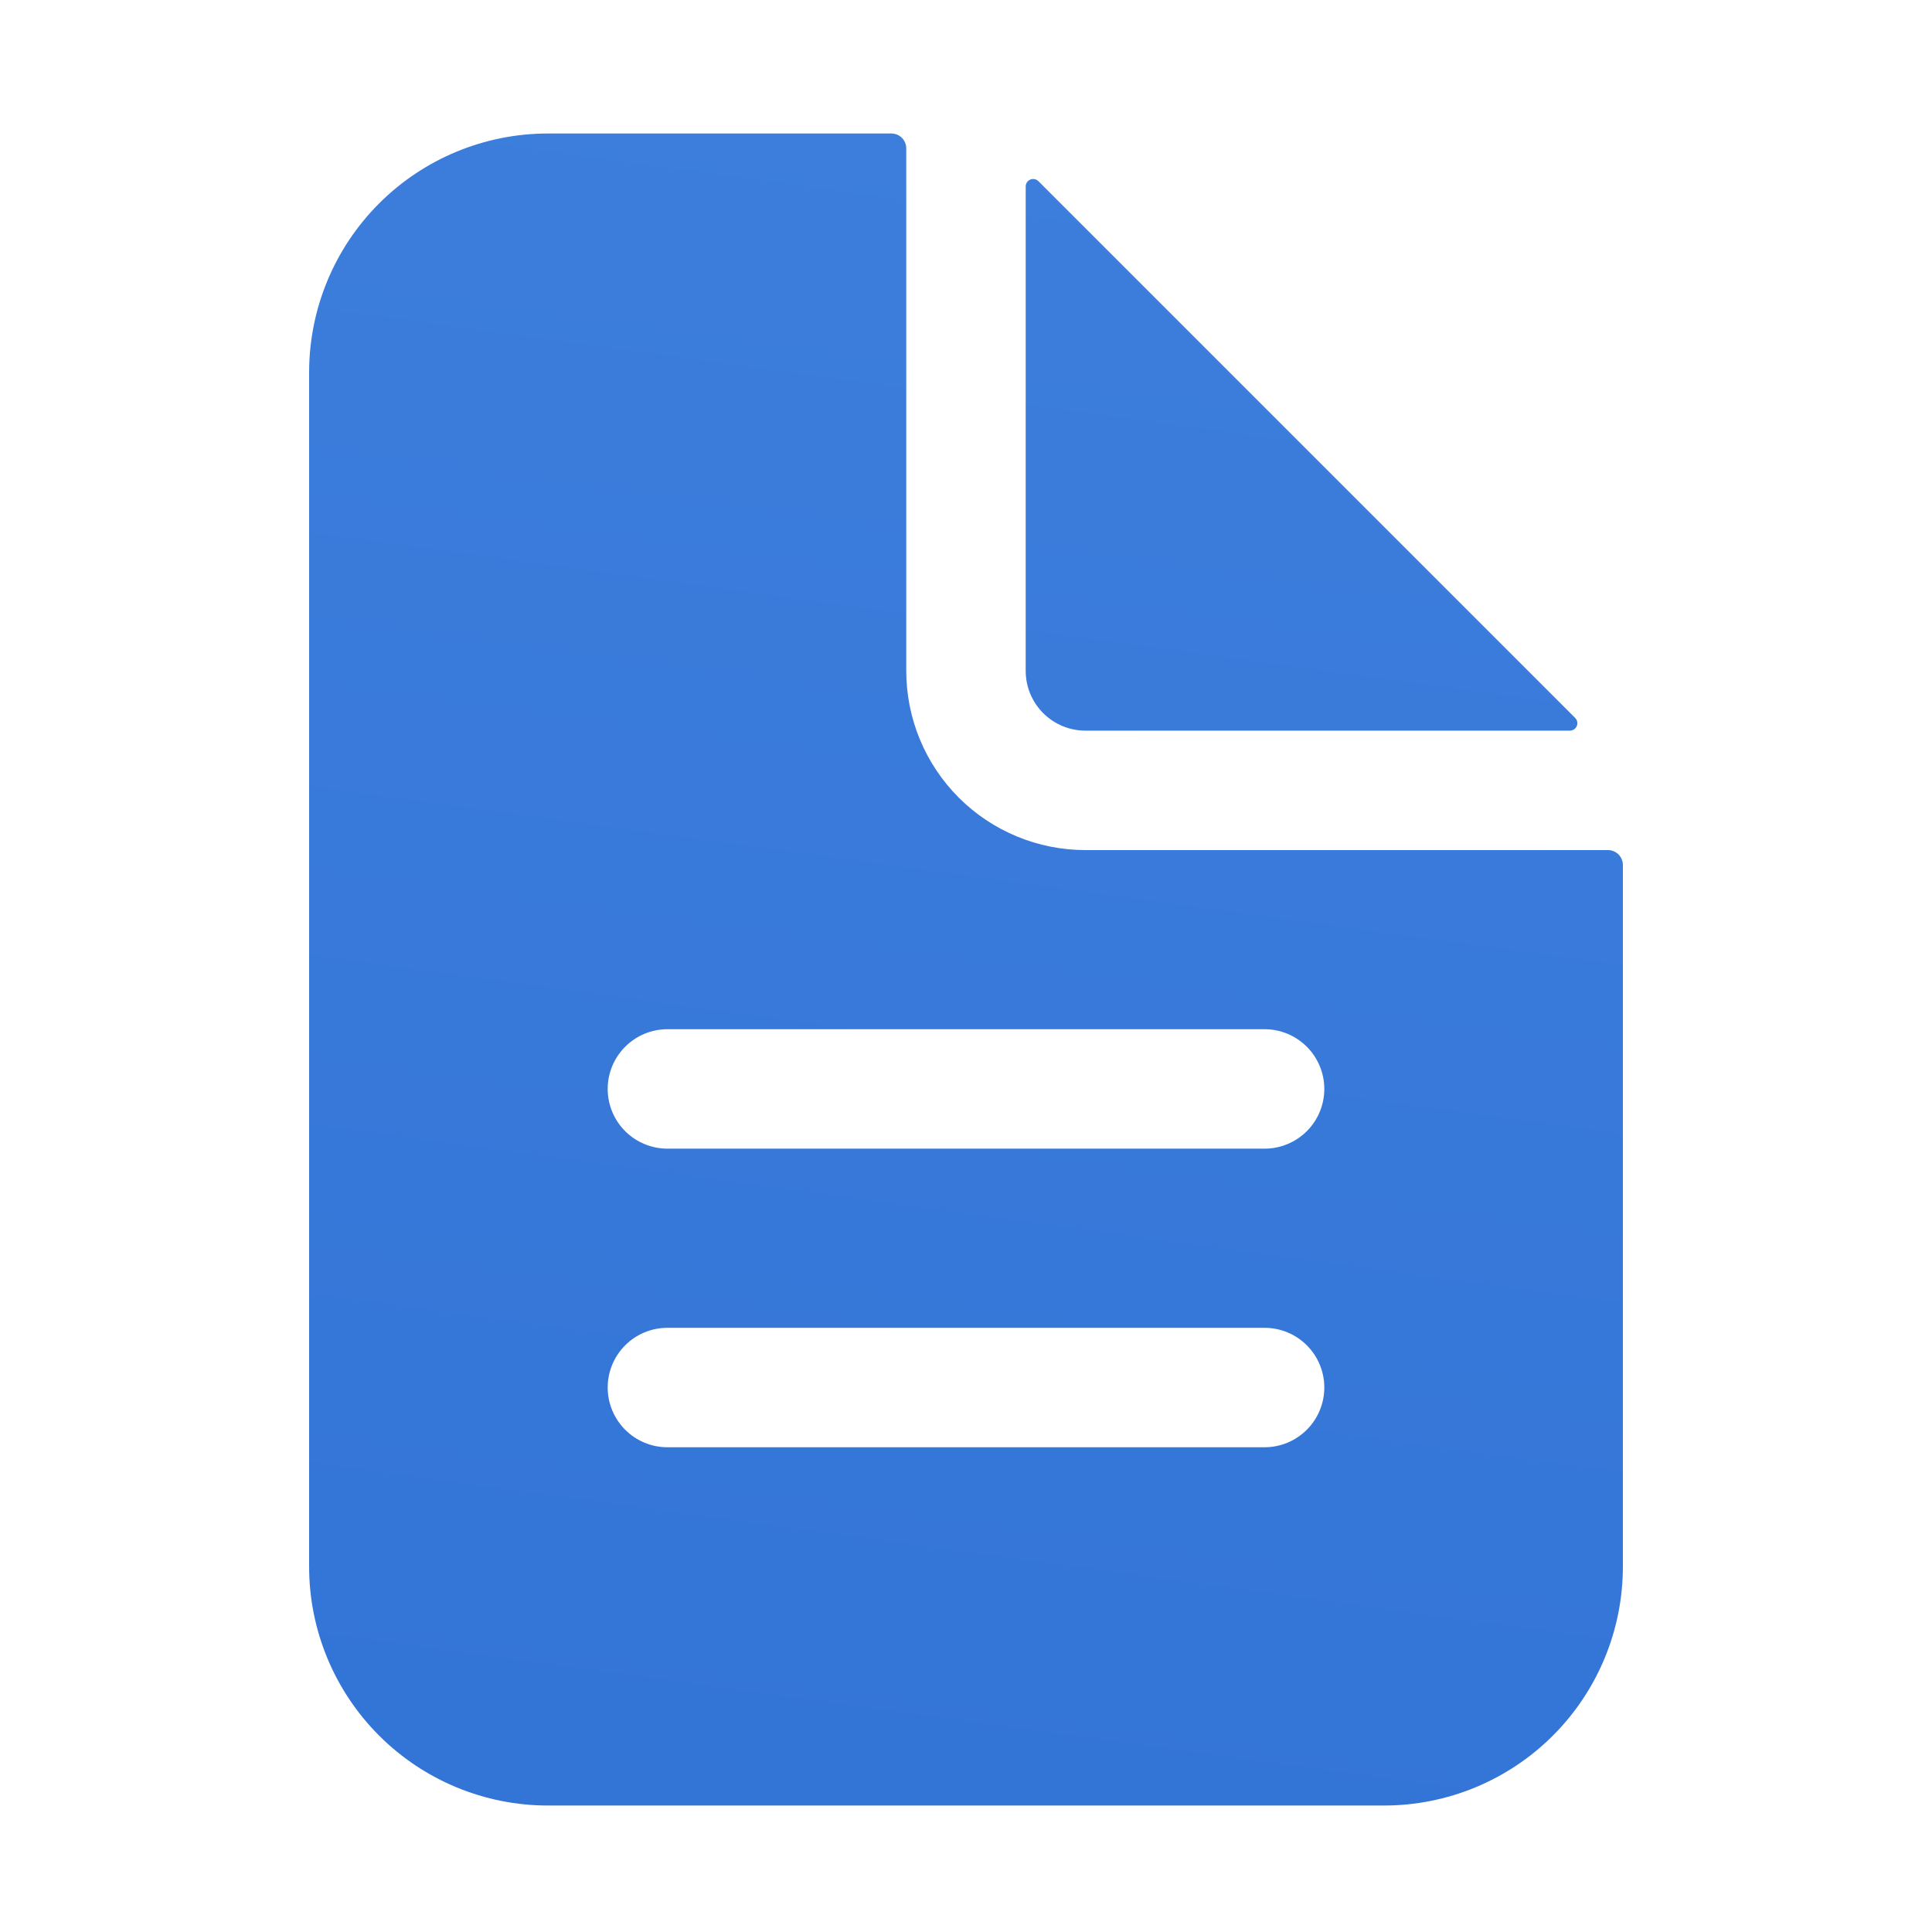 <?xml version="1.0" encoding="UTF-8"?>
<svg xmlns="http://www.w3.org/2000/svg" width="50" height="50" viewBox="0 0 50 50" fill="none">
  <path fill-rule="evenodd" clip-rule="evenodd" d="M28.091 22H41.614C41.716 22 41.814 22.041 41.887 22.113C41.959 22.186 42 22.284 42 22.386V40.545C42 42.185 41.349 43.757 40.189 44.917C39.03 46.076 37.458 46.727 35.818 46.727H14.182C12.542 46.727 10.97 46.076 9.811 44.917C8.651 43.757 8 42.185 8 40.545V9.636C8 7.997 8.651 6.425 9.811 5.265C10.97 4.106 12.542 3.455 14.182 3.455H23.068C23.171 3.455 23.269 3.495 23.341 3.568C23.414 3.64 23.454 3.738 23.454 3.841V17.364C23.454 18.593 23.943 19.773 24.812 20.642C25.682 21.512 26.861 22 28.091 22ZM17.273 37.455H32.727C33.137 37.455 33.53 37.292 33.82 37.002C34.11 36.712 34.273 36.319 34.273 35.909C34.273 35.499 34.11 35.106 33.82 34.816C33.53 34.526 33.137 34.364 32.727 34.364H17.273C16.863 34.364 16.47 34.526 16.18 34.816C15.89 35.106 15.727 35.499 15.727 35.909C15.727 36.319 15.89 36.712 16.18 37.002C16.47 37.292 16.863 37.455 17.273 37.455ZM17.273 29.727H32.727C33.137 29.727 33.53 29.564 33.82 29.275C34.11 28.985 34.273 28.592 34.273 28.182C34.273 27.772 34.11 27.379 33.82 27.089C33.53 26.799 33.137 26.636 32.727 26.636H17.273C16.863 26.636 16.47 26.799 16.18 27.089C15.89 27.379 15.727 27.772 15.727 28.182C15.727 28.592 15.89 28.985 16.18 29.275C16.47 29.564 16.863 29.727 17.273 29.727ZM26.874 4.689L40.765 18.58C40.792 18.607 40.81 18.641 40.818 18.678C40.825 18.716 40.821 18.754 40.807 18.79C40.792 18.825 40.767 18.855 40.736 18.876C40.704 18.897 40.667 18.909 40.629 18.909H28.09C27.681 18.909 27.288 18.746 26.998 18.456C26.708 18.166 26.545 17.773 26.545 17.363V4.825C26.545 4.787 26.557 4.75 26.578 4.718C26.599 4.687 26.629 4.662 26.664 4.647C26.7 4.633 26.738 4.629 26.776 4.636C26.813 4.644 26.847 4.662 26.874 4.689Z" fill="url(#paint0_linear_1681_256)"></path>
  <defs>
    <linearGradient id="paint0_linear_1681_256" x1="28.643" y1="3.455" x2="22.783" y2="46.425" gradientUnits="userSpaceOnUse">
      <stop stop-color="#3D7EDC"></stop>
      <stop offset="1" stop-color="#3375D7"></stop>
    </linearGradient>
  </defs>
</svg>
